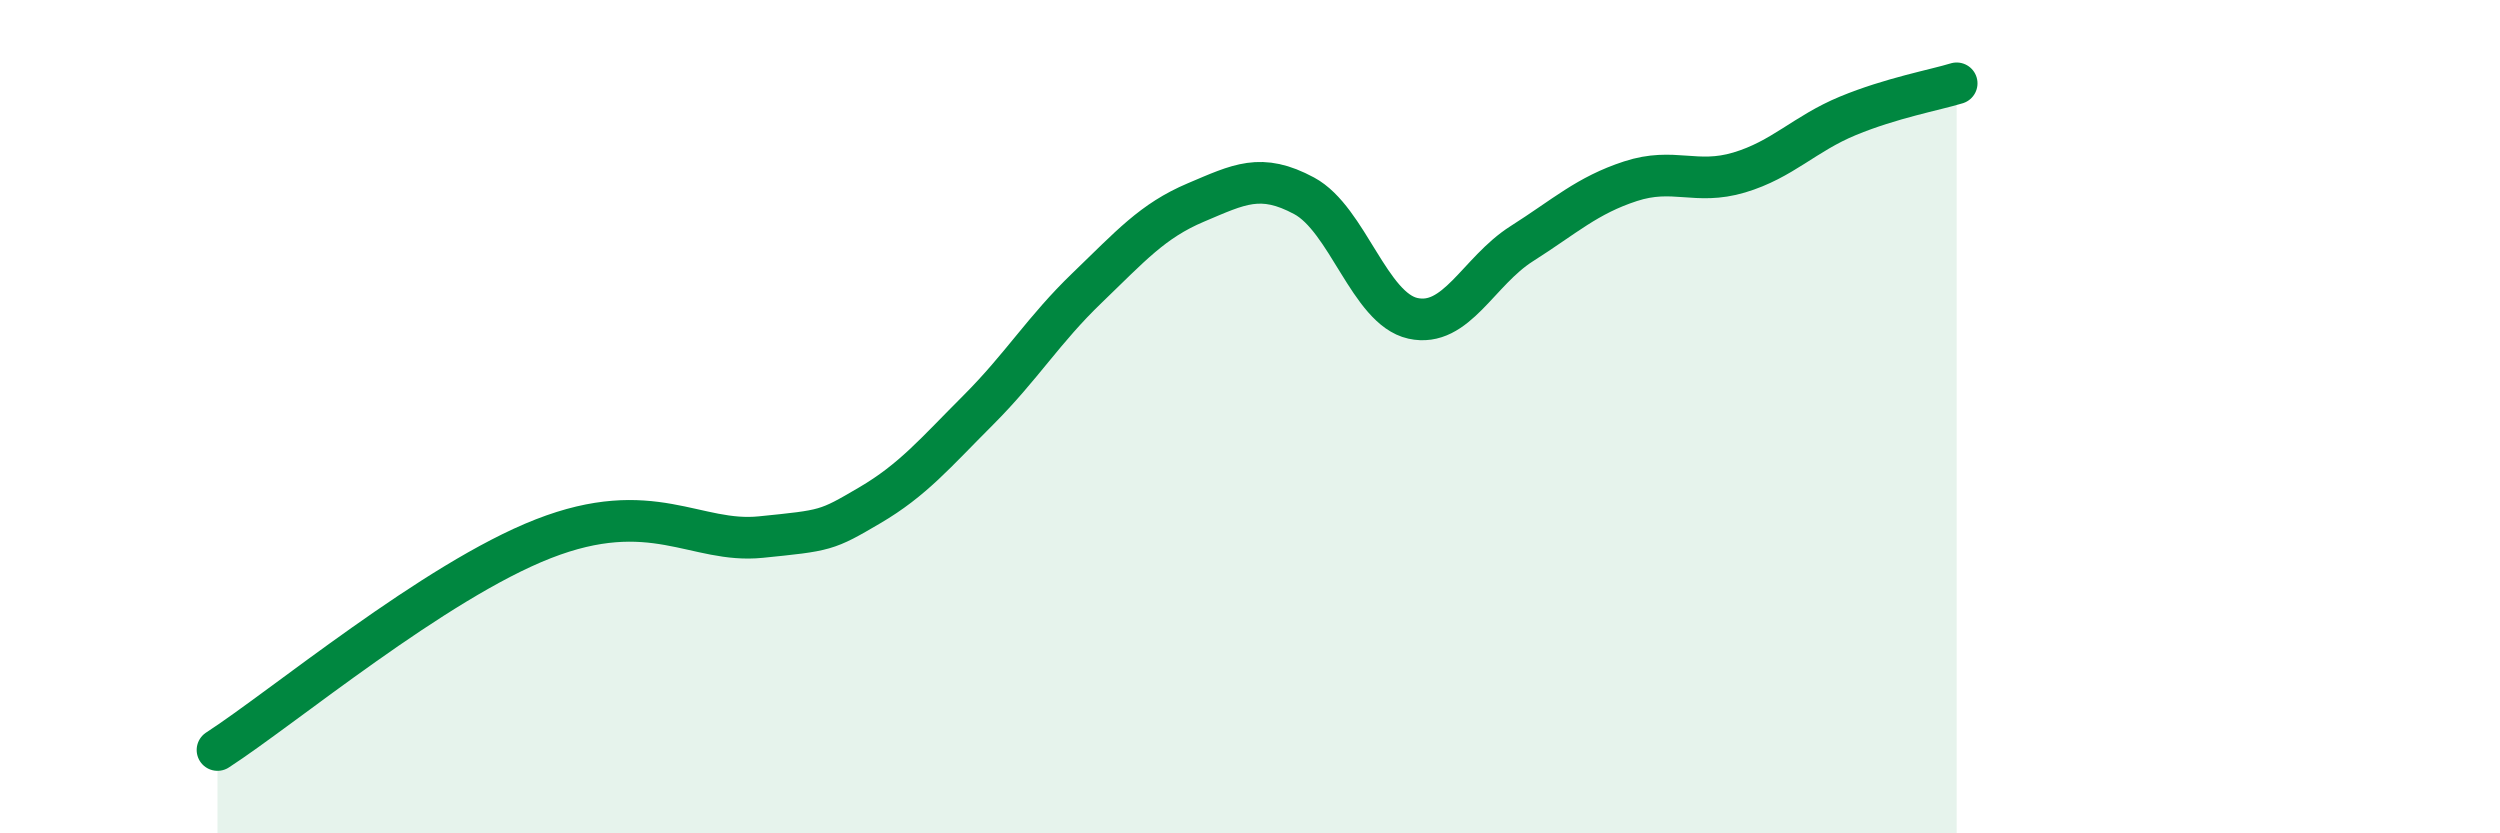 
    <svg width="60" height="20" viewBox="0 0 60 20" xmlns="http://www.w3.org/2000/svg">
      <path
        d="M 5.22,18 C 6.78,16.99 10.43,13.95 13.04,12.93 C 15.65,11.91 16.69,13.05 18.26,12.89 C 19.83,12.73 19.83,12.74 20.87,12.13 C 21.91,11.52 22.44,10.88 23.48,9.84 C 24.52,8.8 25.05,7.91 26.09,6.91 C 27.13,5.91 27.66,5.3 28.7,4.86 C 29.74,4.42 30.26,4.14 31.3,4.7 C 32.34,5.26 32.87,7.41 33.91,7.64 C 34.95,7.87 35.48,6.51 36.52,5.85 C 37.56,5.19 38.09,4.69 39.13,4.35 C 40.17,4.01 40.7,4.45 41.74,4.14 C 42.78,3.83 43.31,3.21 44.35,2.78 C 45.39,2.35 46.44,2.16 46.96,2L46.96 20L5.22 20Z"
        fill="#008740"
        opacity="0.1"
        stroke-linecap="round"
        stroke-linejoin="round"
      />
      <path
        d="M 5.22,18 C 6.78,16.99 10.43,13.95 13.04,12.93 C 15.65,11.91 16.69,13.05 18.26,12.89 C 19.83,12.73 19.83,12.74 20.87,12.13 C 21.91,11.52 22.44,10.88 23.48,9.84 C 24.52,8.8 25.05,7.91 26.09,6.91 C 27.13,5.91 27.66,5.3 28.7,4.86 C 29.74,4.42 30.26,4.14 31.3,4.7 C 32.34,5.26 32.87,7.41 33.91,7.64 C 34.95,7.87 35.48,6.51 36.52,5.85 C 37.56,5.19 38.09,4.69 39.13,4.35 C 40.17,4.01 40.7,4.45 41.74,4.14 C 42.78,3.83 43.31,3.21 44.35,2.78 C 45.39,2.35 46.44,2.16 46.96,2"
        stroke="#008740"
        stroke-width="1"
        fill="none"
        stroke-linecap="round"
        stroke-linejoin="round"
      />
    </svg>
  